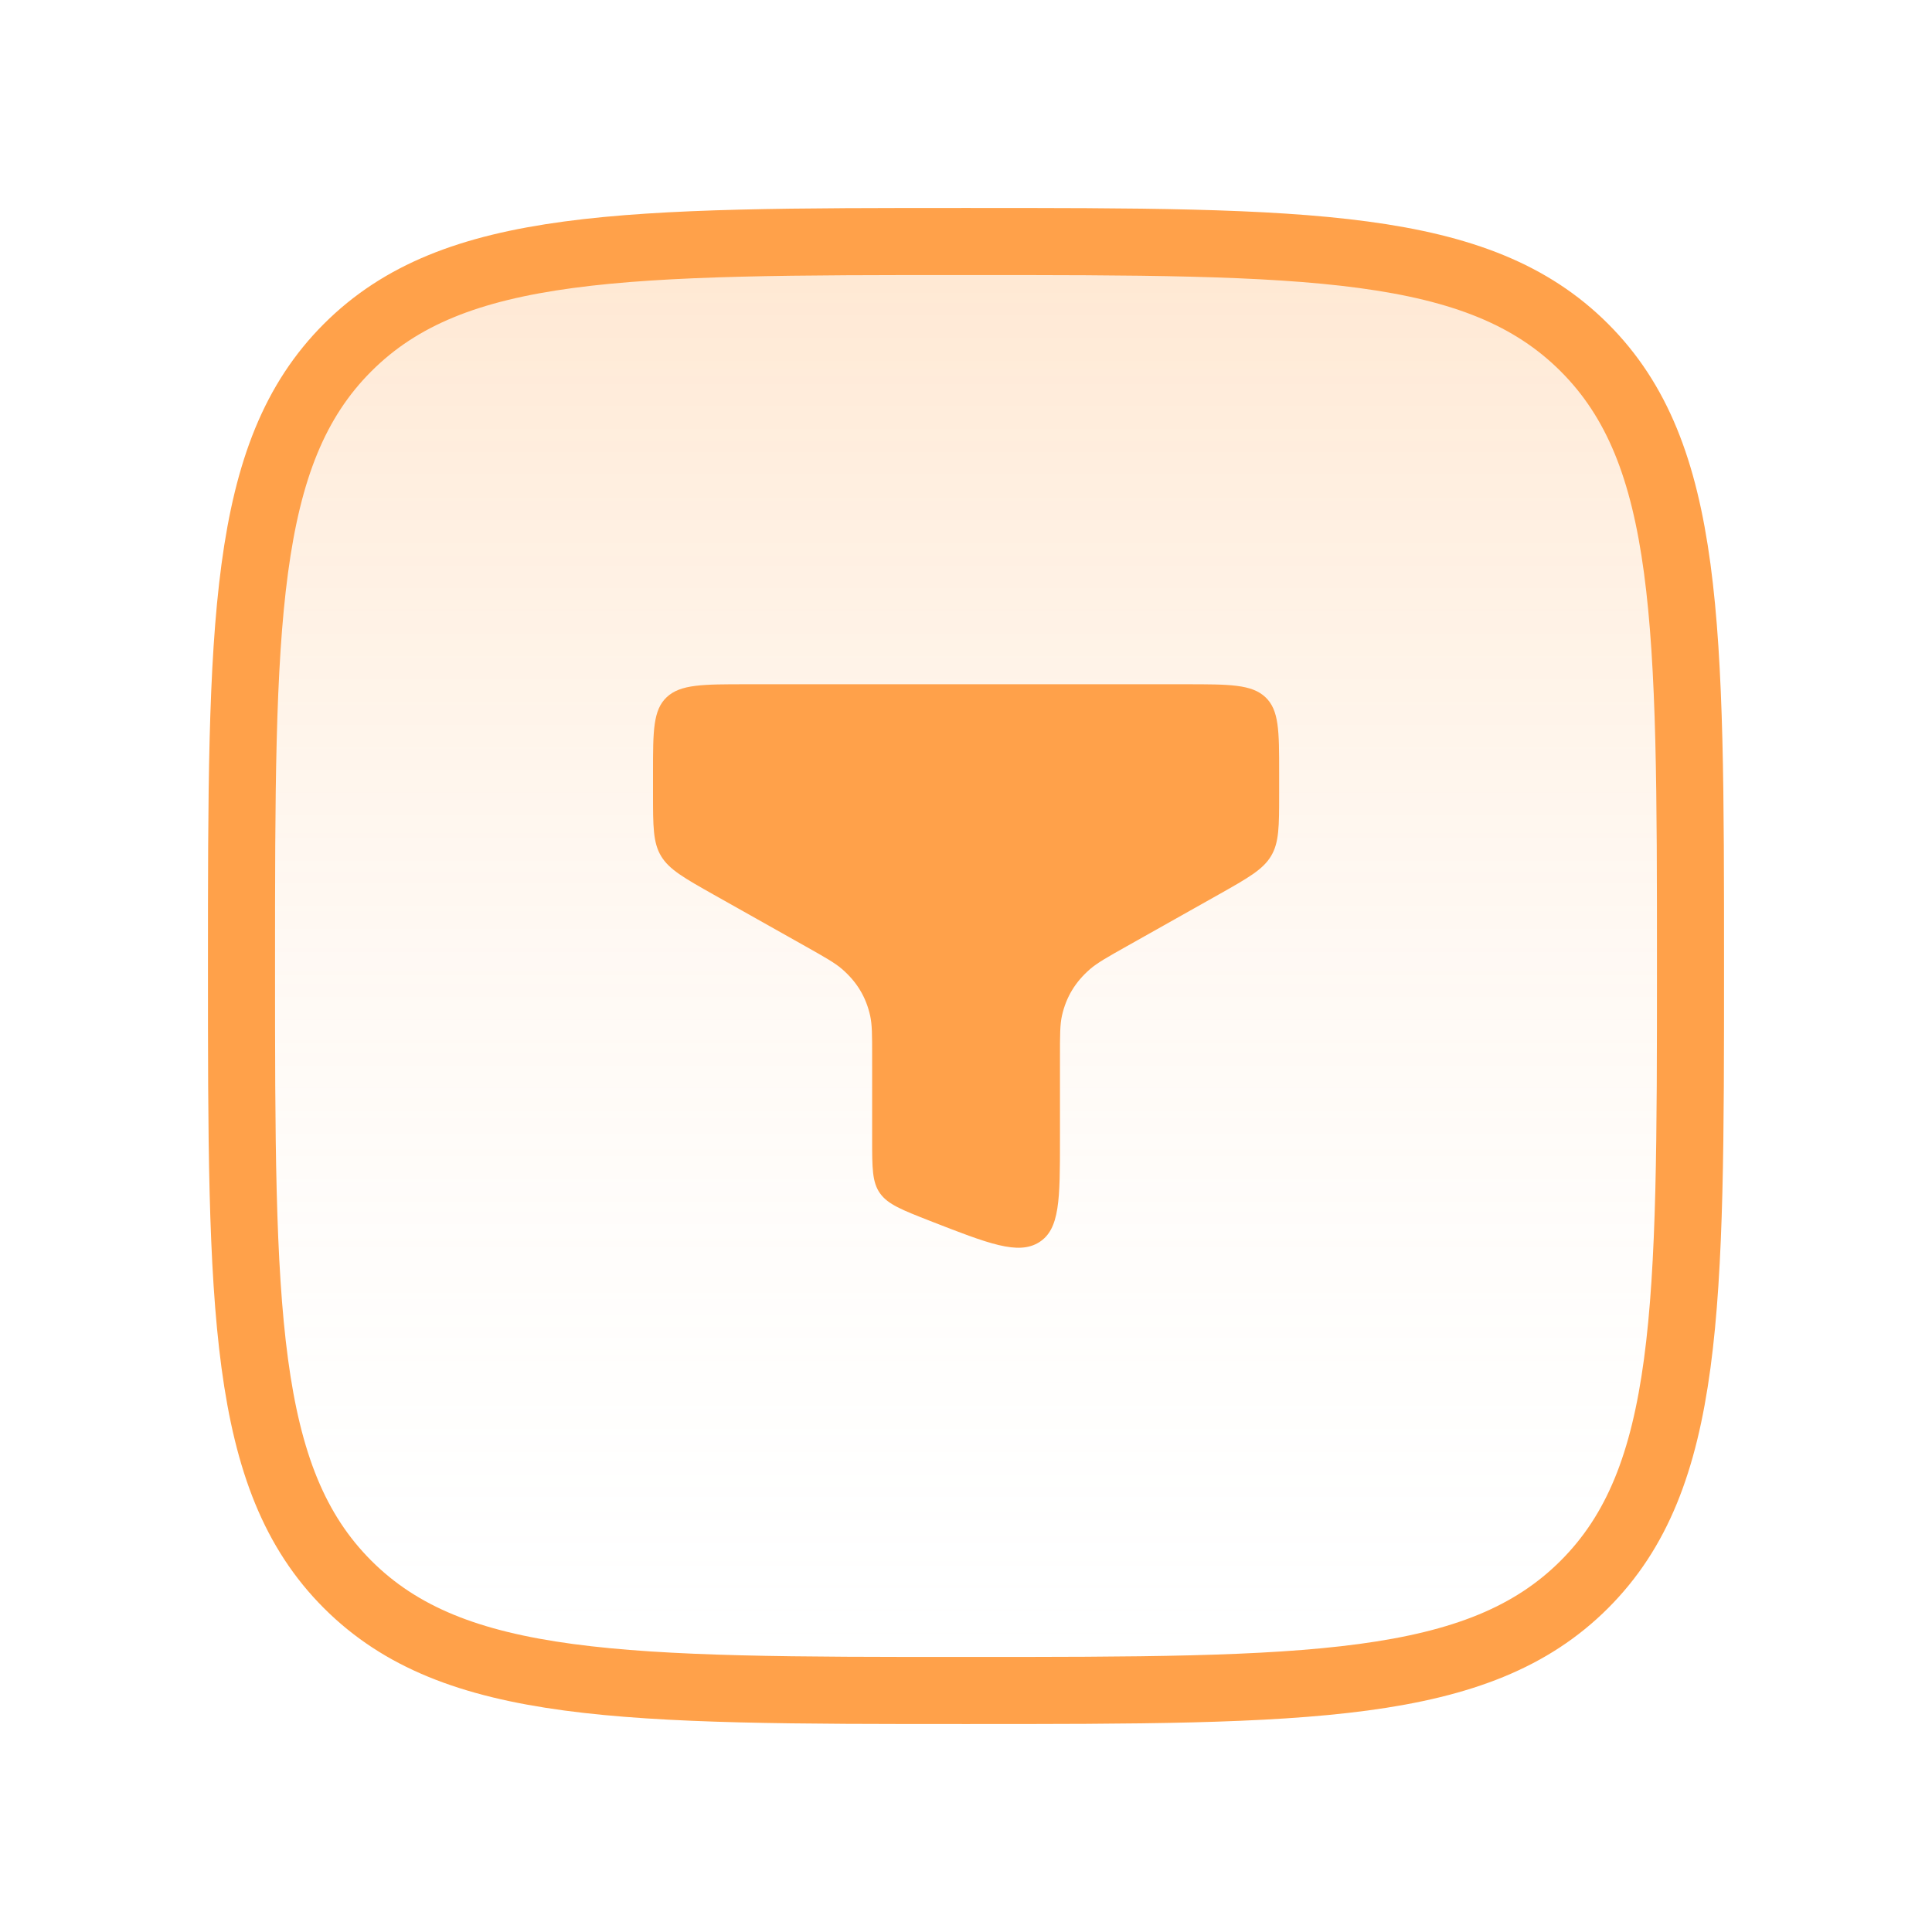 <svg width="36" height="36" viewBox="0 0 36 36" fill="none" xmlns="http://www.w3.org/2000/svg">
<path d="M4.5 18C4.5 11.636 4.5 8.454 6.477 6.477C8.454 4.5 11.637 4.5 18 4.5C24.364 4.5 27.546 4.5 29.523 6.477C31.5 8.454 31.5 11.637 31.5 18C31.5 24.364 31.5 27.546 29.523 29.523C27.546 31.5 24.363 31.5 18 31.5C11.636 31.5 8.454 31.5 6.477 29.523C4.5 27.546 4.5 24.363 4.5 18Z" fill="url(#paint0_linear_1_747)" fill-opacity="0.25" stroke="#FFA14A" stroke-width="1.25" stroke-linecap="round" stroke-linejoin="round"/>
<path d="M22.085 12.75H13.918C13.093 12.75 12.681 12.75 12.424 12.99C12.168 13.231 12.168 13.618 12.168 14.392V14.794C12.168 15.4 12.168 15.702 12.319 15.953C12.471 16.204 12.748 16.36 13.301 16.672L15 17.628C15.371 17.837 15.557 17.942 15.69 18.057C15.967 18.297 16.137 18.579 16.214 18.926C16.251 19.092 16.251 19.287 16.251 19.676V21.233C16.251 21.764 16.251 22.029 16.398 22.236C16.545 22.442 16.806 22.545 17.328 22.749C18.424 23.177 18.972 23.391 19.362 23.148C19.751 22.904 19.751 22.347 19.751 21.233V19.676C19.751 19.287 19.751 19.092 19.788 18.926C19.866 18.579 20.036 18.297 20.313 18.057C20.446 17.942 20.631 17.837 21.003 17.628L22.702 16.672C23.255 16.36 23.532 16.204 23.683 15.953C23.835 15.702 23.835 15.4 23.835 14.794V14.392C23.835 13.618 23.835 13.231 23.578 12.99C23.322 12.75 22.91 12.75 22.085 12.75Z" fill="#FFA14A"/>
<defs>
<linearGradient id="paint0_linear_1_747" x1="18" y1="4.5" x2="18" y2="31.5" gradientUnits="userSpaceOnUse">
<stop stop-color="#FFA14A"/>
<stop offset="1" stop-color="white" stop-opacity="0"/>
</linearGradient>
</defs>
</svg>
